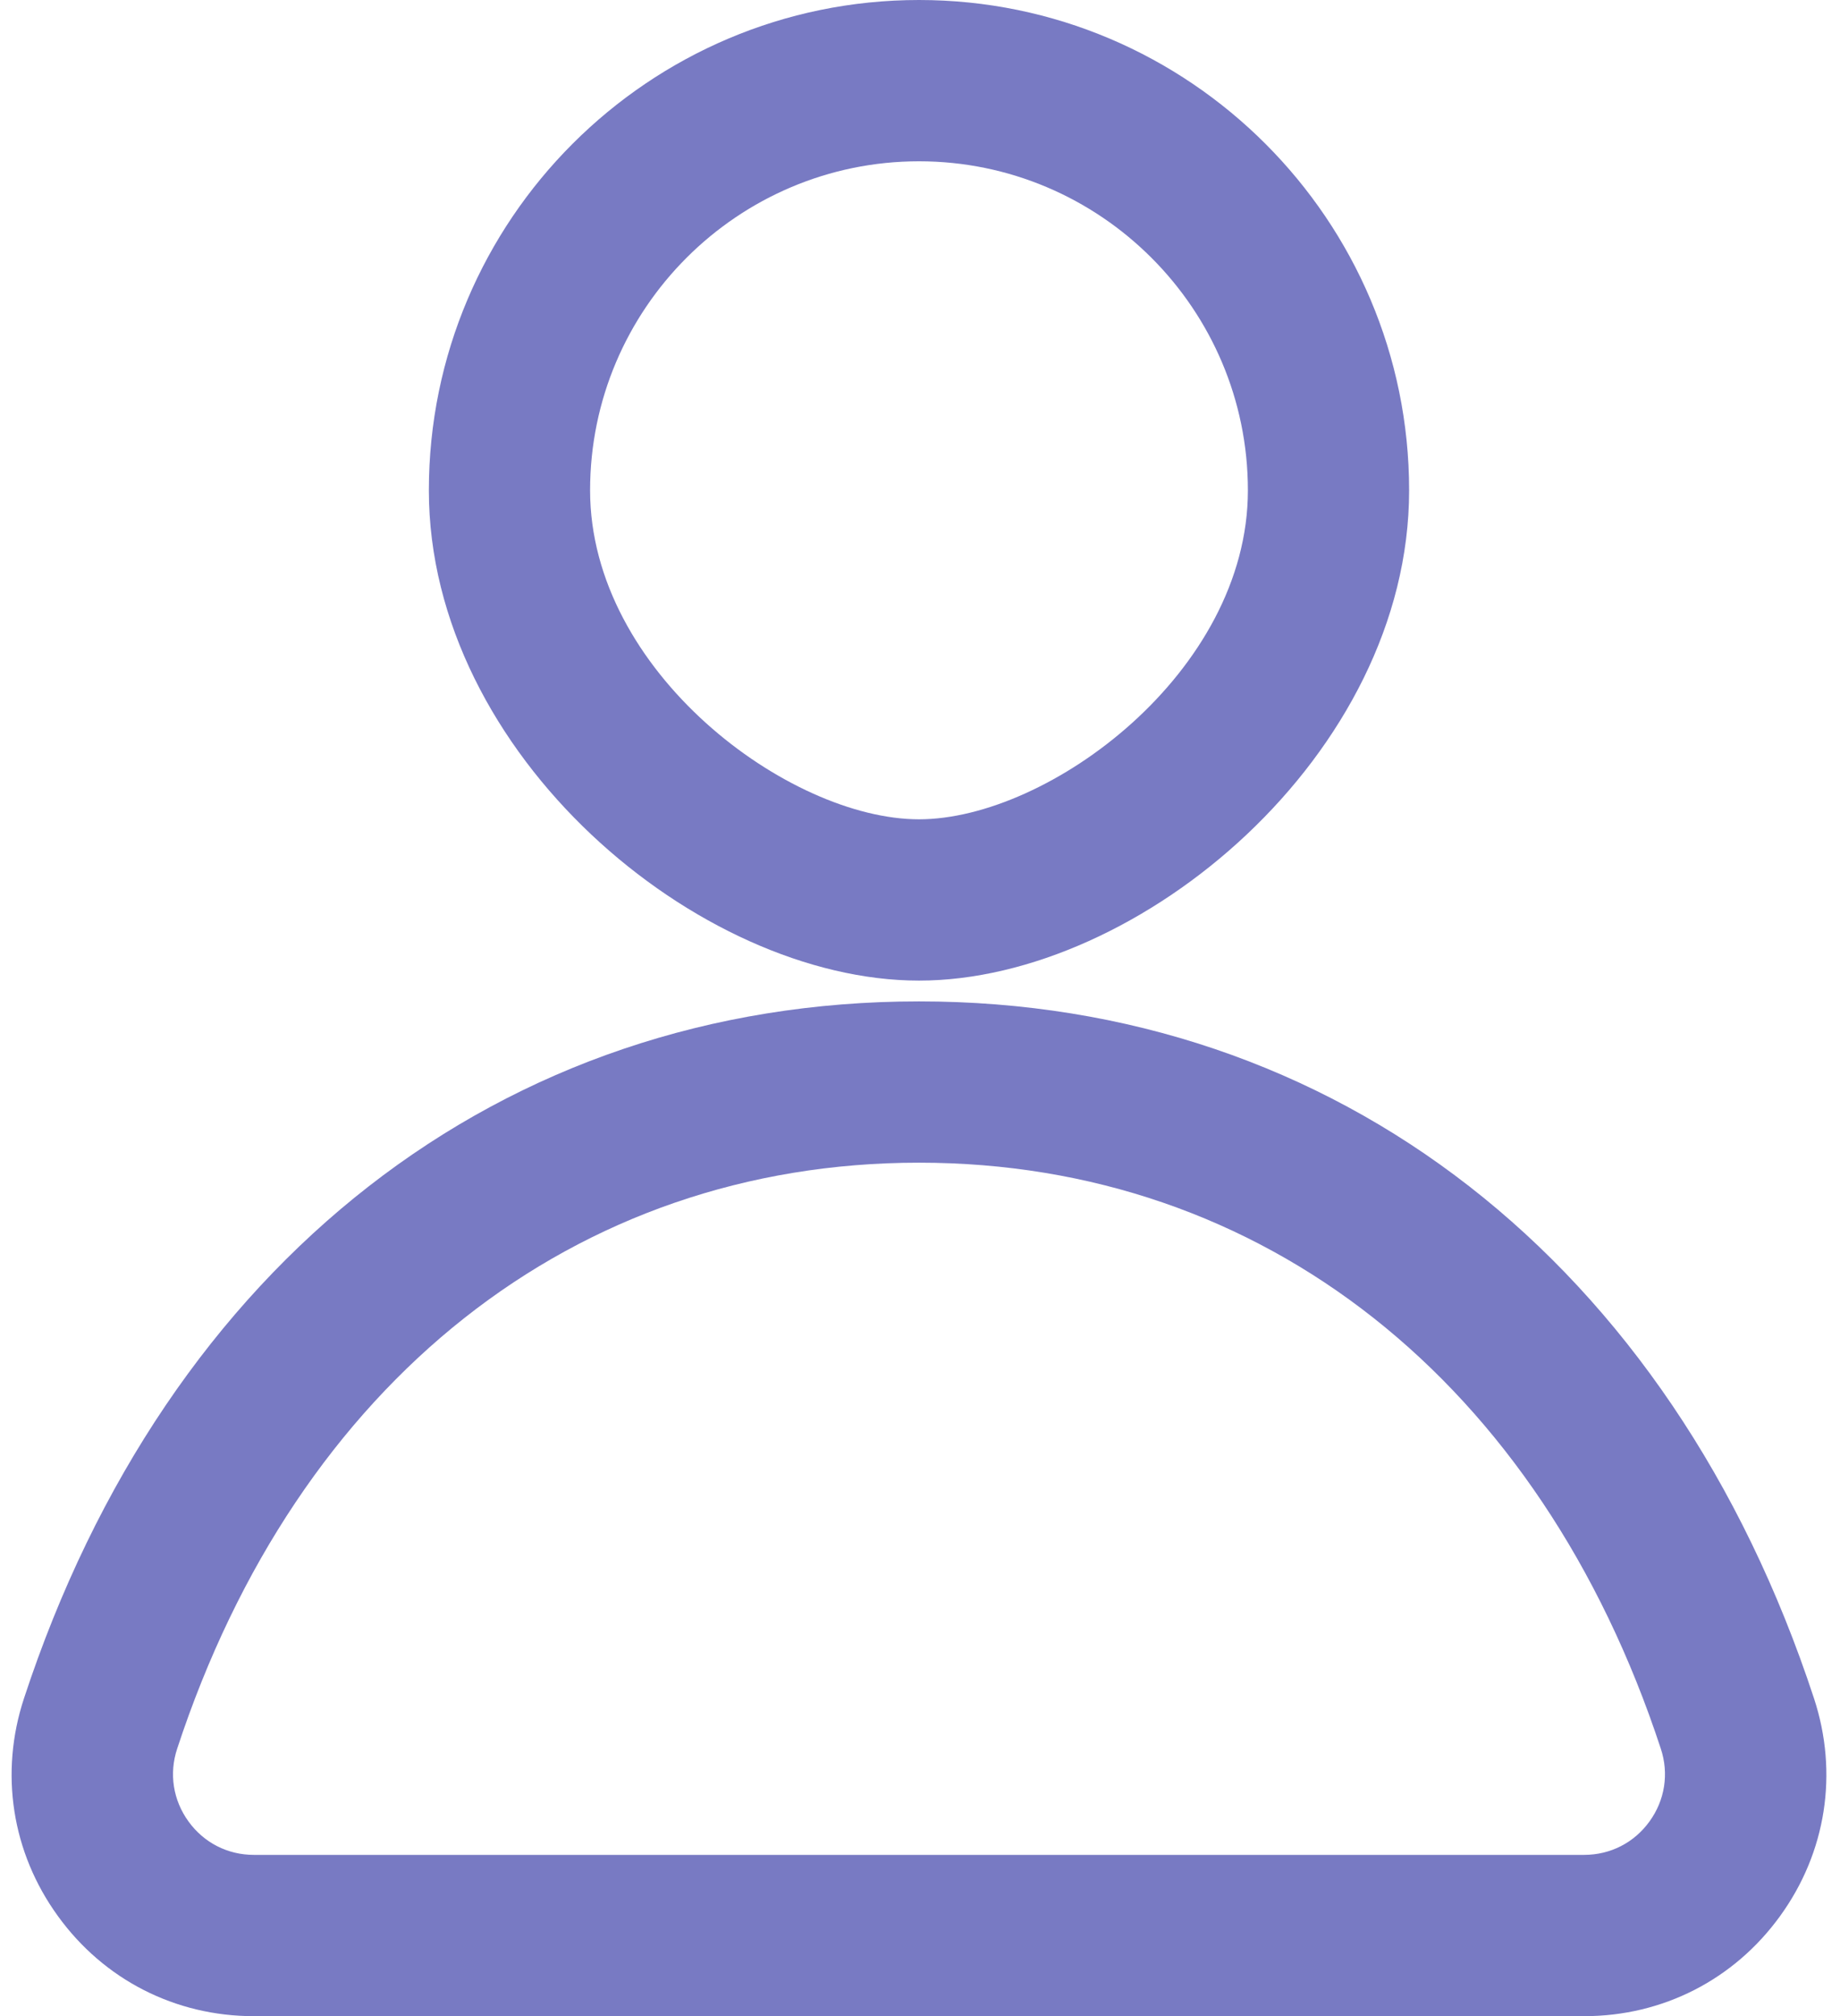 <?xml version="1.0" encoding="UTF-8" standalone="no"?><svg xmlns="http://www.w3.org/2000/svg" xmlns:xlink="http://www.w3.org/1999/xlink" fill="#000000" height="100" preserveAspectRatio="xMidYMid meet" version="1" viewBox="4.4 0.0 91.3 100.0" width="91.3" zoomAndPan="magnify"><g id="change1_1"><path d="M 50 57.668 C 32.93 57.668 19.172 68.535 13.191 86.734 C 12.781 87.973 12.988 89.289 13.754 90.344 C 14.516 91.398 15.695 92 16.992 92 L 83.008 92 C 84.305 92 85.484 91.398 86.246 90.344 C 87.012 89.289 87.219 87.973 86.809 86.734 C 80.828 68.535 67.07 57.668 50 57.668 Z M 83.008 100 L 16.992 100 C 13.098 100 9.555 98.191 7.273 95.035 C 4.984 91.879 4.371 87.941 5.59 84.238 C 12.703 62.594 29.305 49.668 50 49.668 C 70.695 49.668 87.297 62.594 94.41 84.238 C 95.629 87.941 95.016 91.879 92.727 95.035 C 90.445 98.191 86.902 100 83.008 100 Z M 50 8 C 41.004 8 33.68 15.32 33.68 24.32 C 33.68 33.328 43.555 40.637 50 40.637 C 56.445 40.637 66.32 33.328 66.32 24.32 C 66.32 15.32 58.996 8 50 8 Z M 50 48.637 C 39.055 48.637 25.68 37.414 25.68 24.32 C 25.68 10.91 36.59 0 50 0 C 63.41 0 74.32 10.91 74.32 24.32 C 74.32 37.414 60.945 48.637 50 48.637" fill="#787ac3"/></g></svg>